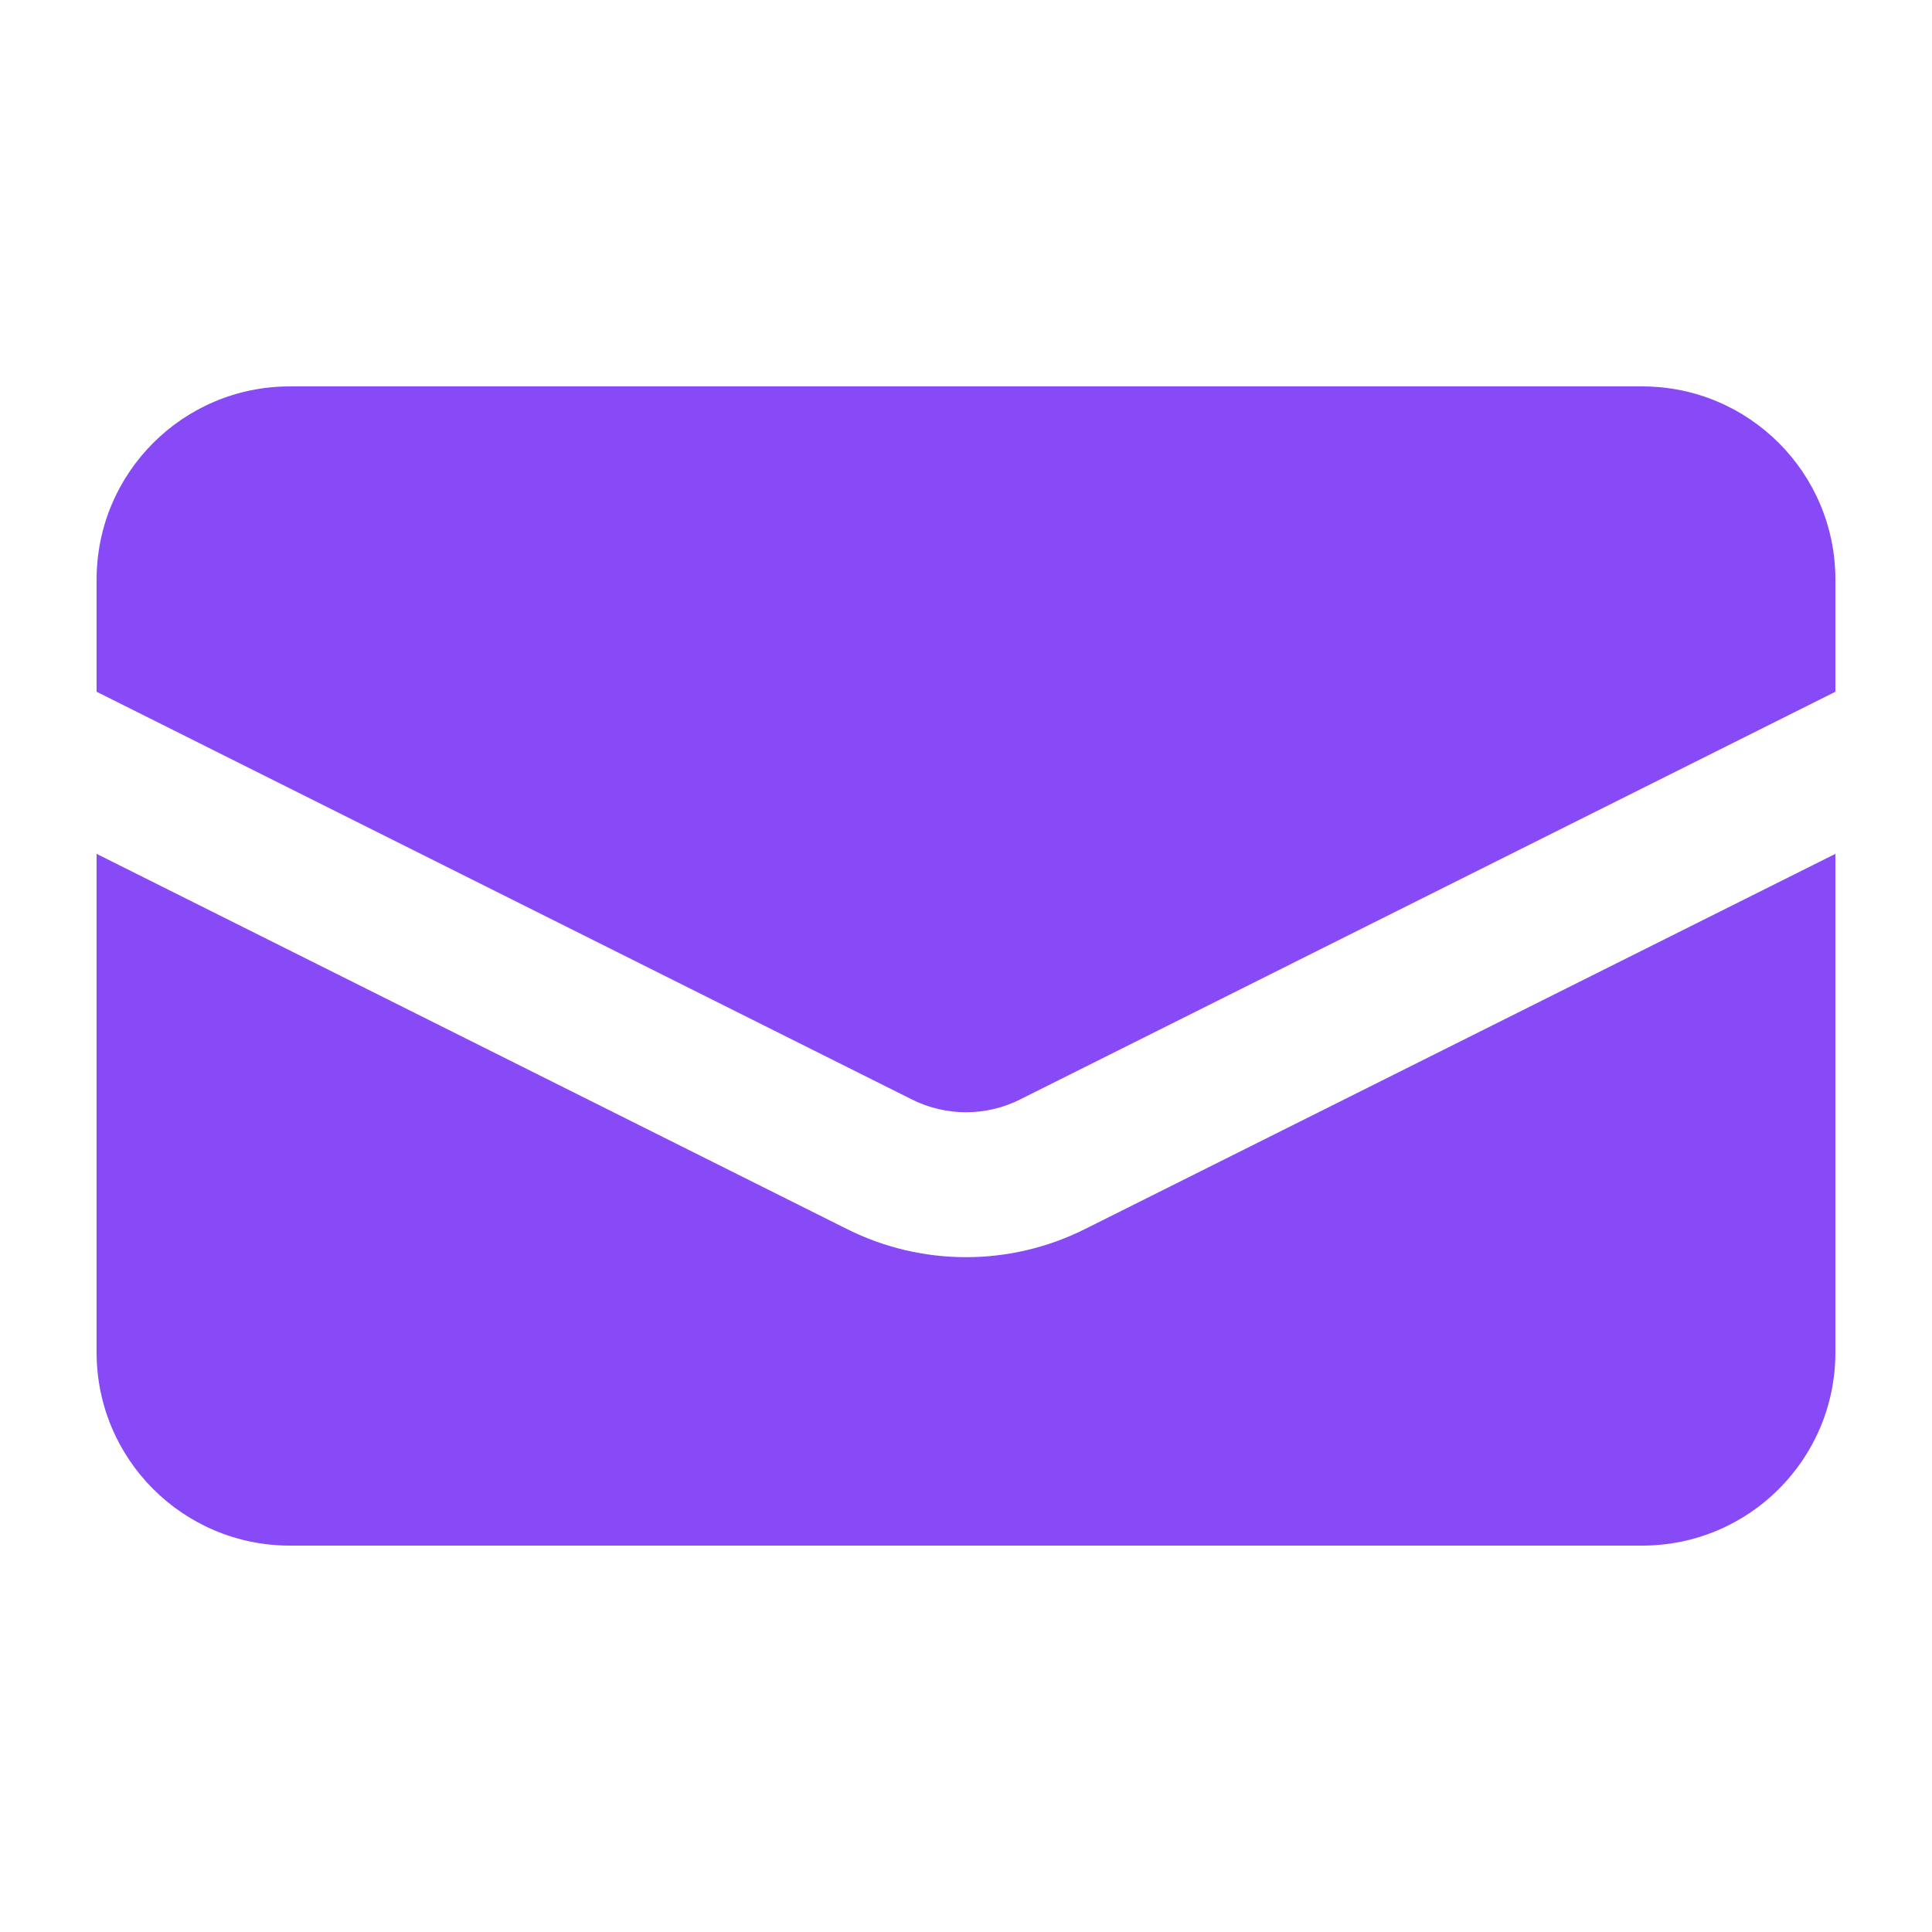 <svg width="20" height="20" viewBox="0 0 20 20" fill="none" xmlns="http://www.w3.org/2000/svg">
<g id="heroicons-mini/envelope">
<g id="Subtract">
<path d="M3 4C1.895 4 1 4.895 1 6V7.161L9.441 11.382C9.793 11.558 10.207 11.558 10.559 11.382L19 7.161V6C19 4.895 18.105 4 17 4H3Z" fill="#874AF6"/>
<path d="M19 8.839L11.23 12.724C10.456 13.111 9.544 13.111 8.77 12.724L1 8.839V14C1 15.105 1.895 16 3 16H17C18.105 16 19 15.105 19 14V8.839Z" fill="#874AF6"/>
</g>
</g>
</svg>
